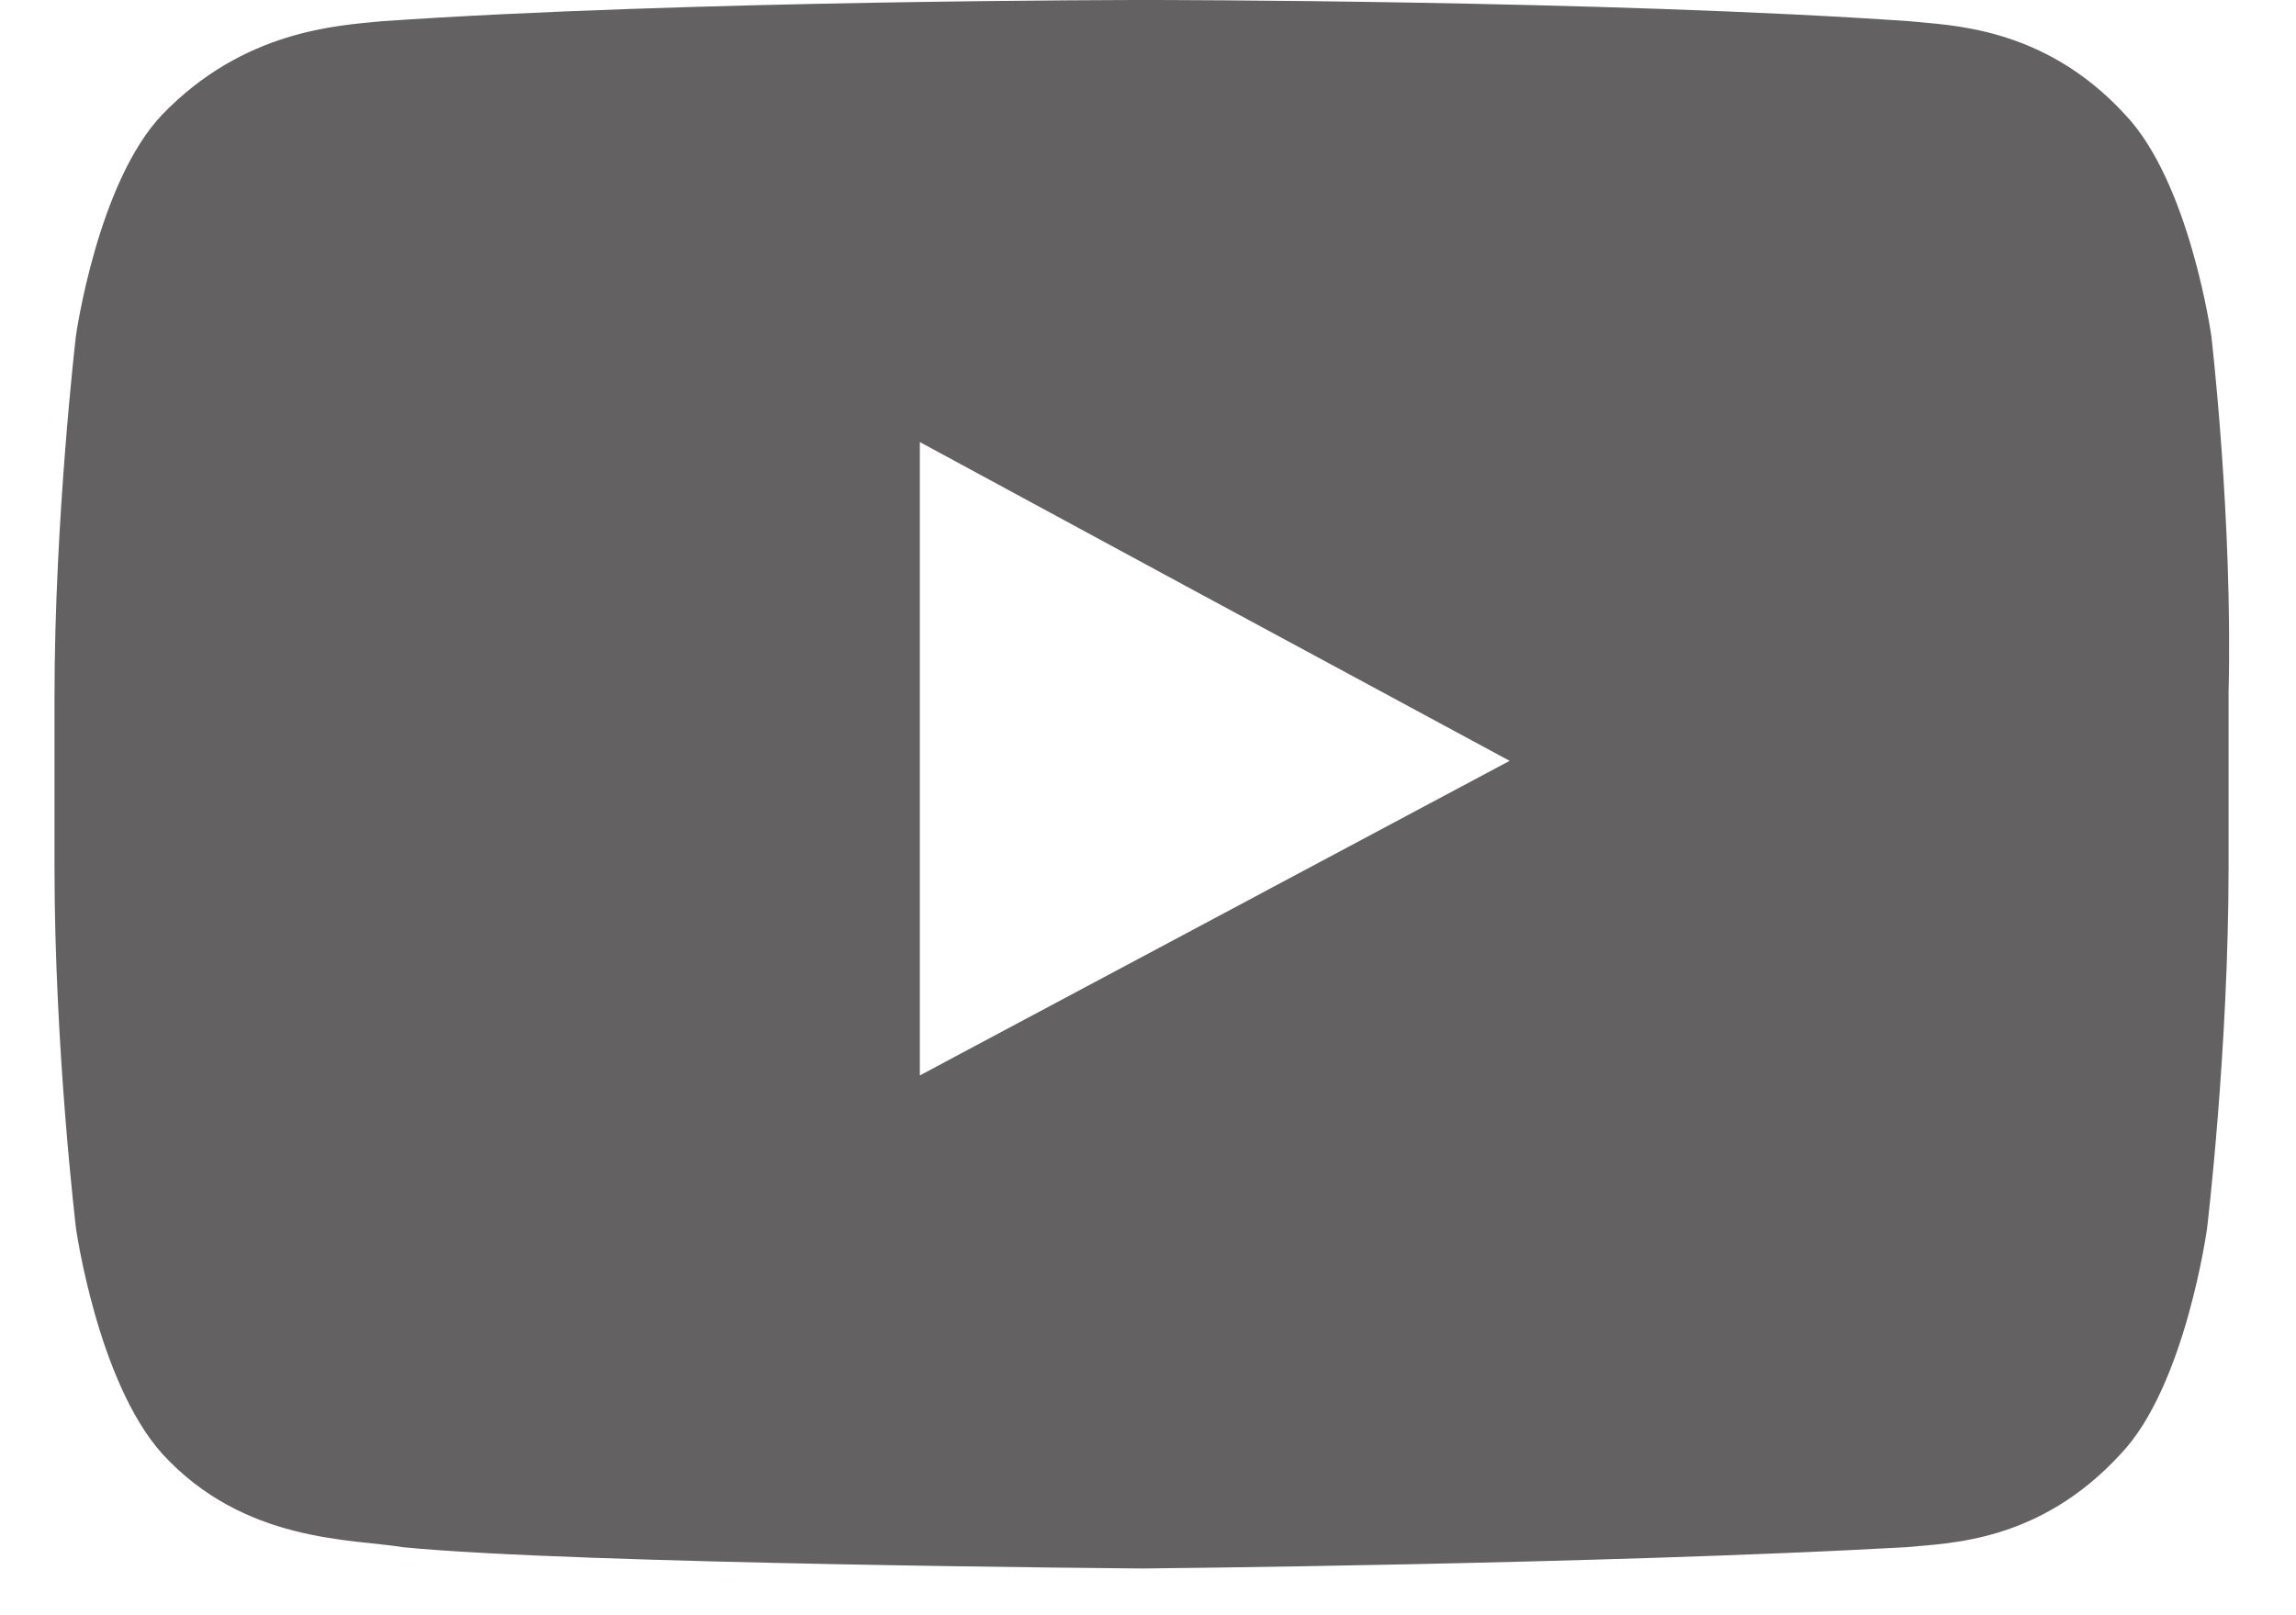 <svg xmlns="http://www.w3.org/2000/svg" width="27" height="19" viewBox="0 0 27 19">
    <path fill="#636162" fill-rule="evenodd" d="M26.004 3.95s-.253-1.8-1.012-2.6C24.03.3 22.916.3 22.46.25 18.866 0 13.5 0 13.5 0h-.05S8.082 0 4.488.25c-.506.05-1.62.1-2.582 1.1-.76.8-1.013 2.6-1.013 2.6S.641 6.1.641 8.2v2c0 2.15.253 4.25.253 4.25s.253 1.8 1.013 2.65c.962 1.05 2.227 1 2.835 1.1 2.025.2 8.707.25 8.707.25s5.367-.05 8.961-.25c.506-.05 1.57-.05 2.531-1.1.76-.8 1.013-2.65 1.013-2.65s.253-2.1.253-4.25V8.15c.05-2.05-.203-4.2-.203-4.2zm-8.252 5l-6.935 3.7V5.2l3.139 1.7 3.797 2.05z"/>
</svg>
